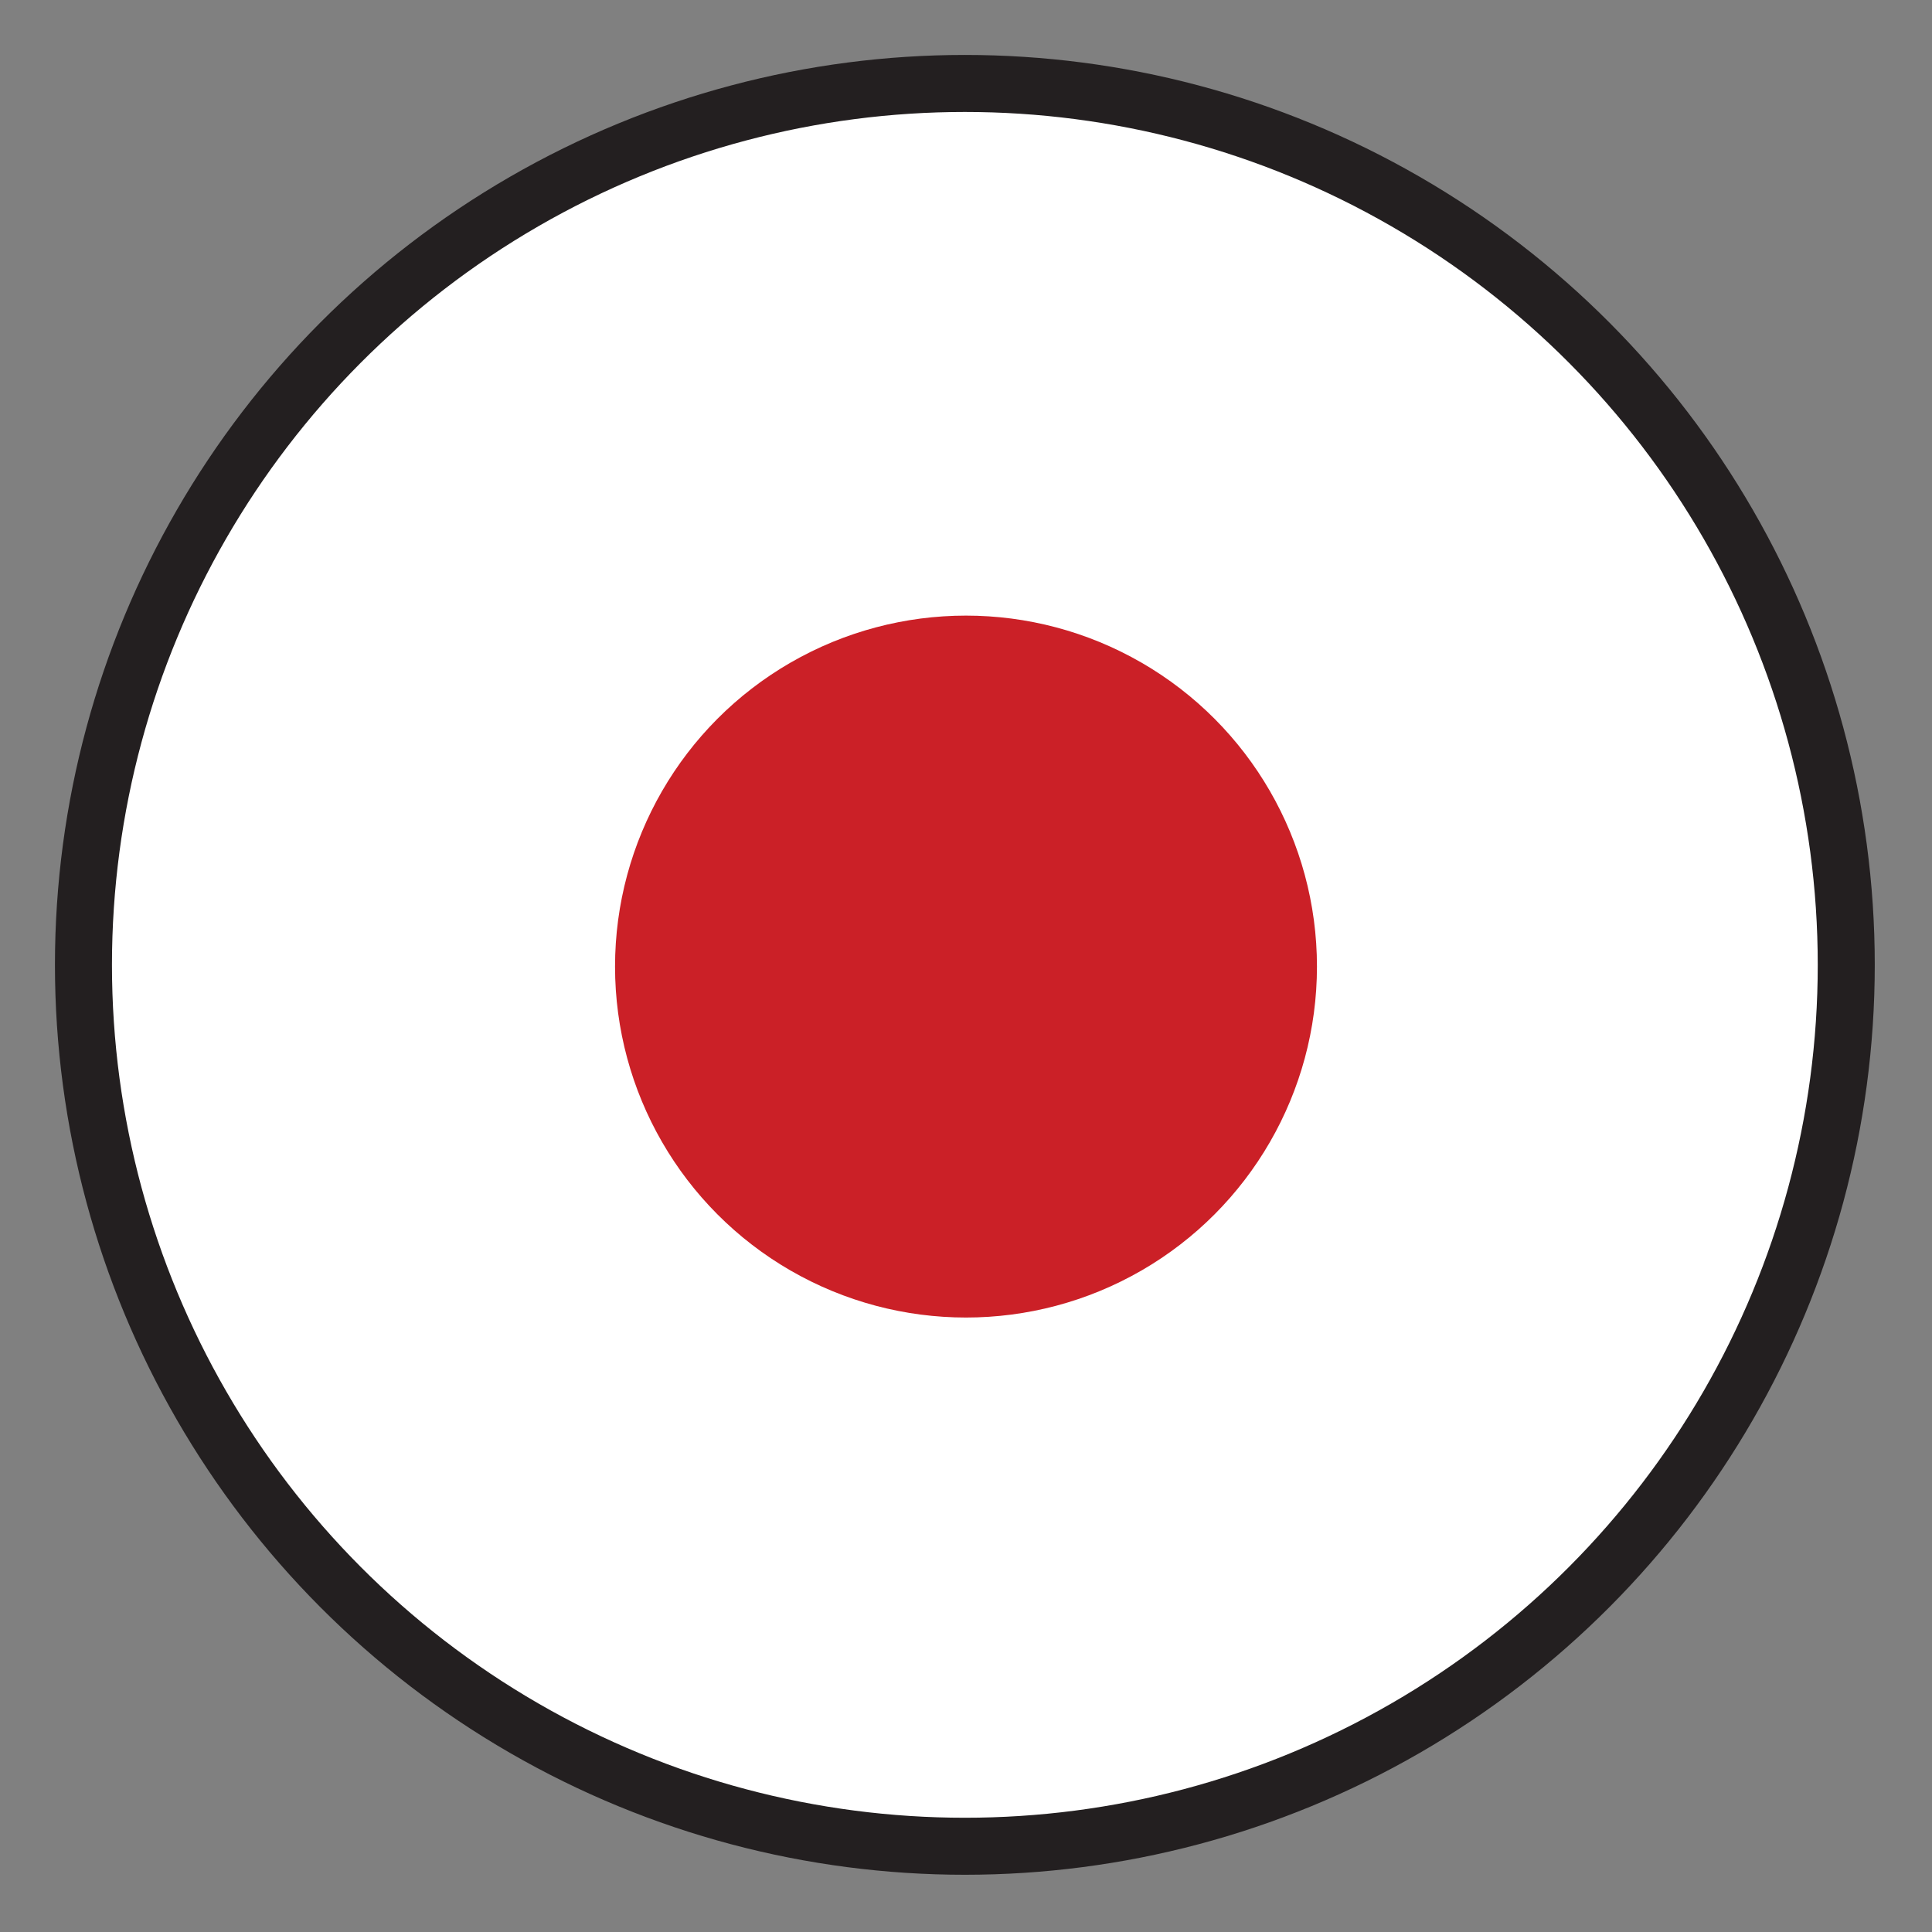 <?xml version="1.0" encoding="utf-8"?>
<!-- Generator: Adobe Illustrator 28.0.0, SVG Export Plug-In . SVG Version: 6.00 Build 0)  -->
<svg version="1.1" id="Layer_1" xmlns="http://www.w3.org/2000/svg" xmlns:xlink="http://www.w3.org/1999/xlink" x="0px" y="0px"
	 viewBox="0 0 338 338" style="enable-background:new 0 0 338 338;" xml:space="preserve">
<rect x="0" y="0" width="338" height="338" fill="#808080" stroke="none"/>
<style type="text/css">
	.st0{fill:#FFFFFF;}
	.st1{fill:#CB2027;}
	.st2{fill:none;stroke:#231F20;stroke-width:9.975;stroke-miterlimit:10;}
</style>
<g>
	<circle class="st0" cx="169" cy="169" r="154.4"/>
	<circle class="st1" cx="169" cy="169.1" r="61.4"/>
	<circle class="st2" cx="168.8" cy="168.8" r="154.2"/>
</g>
</svg>
